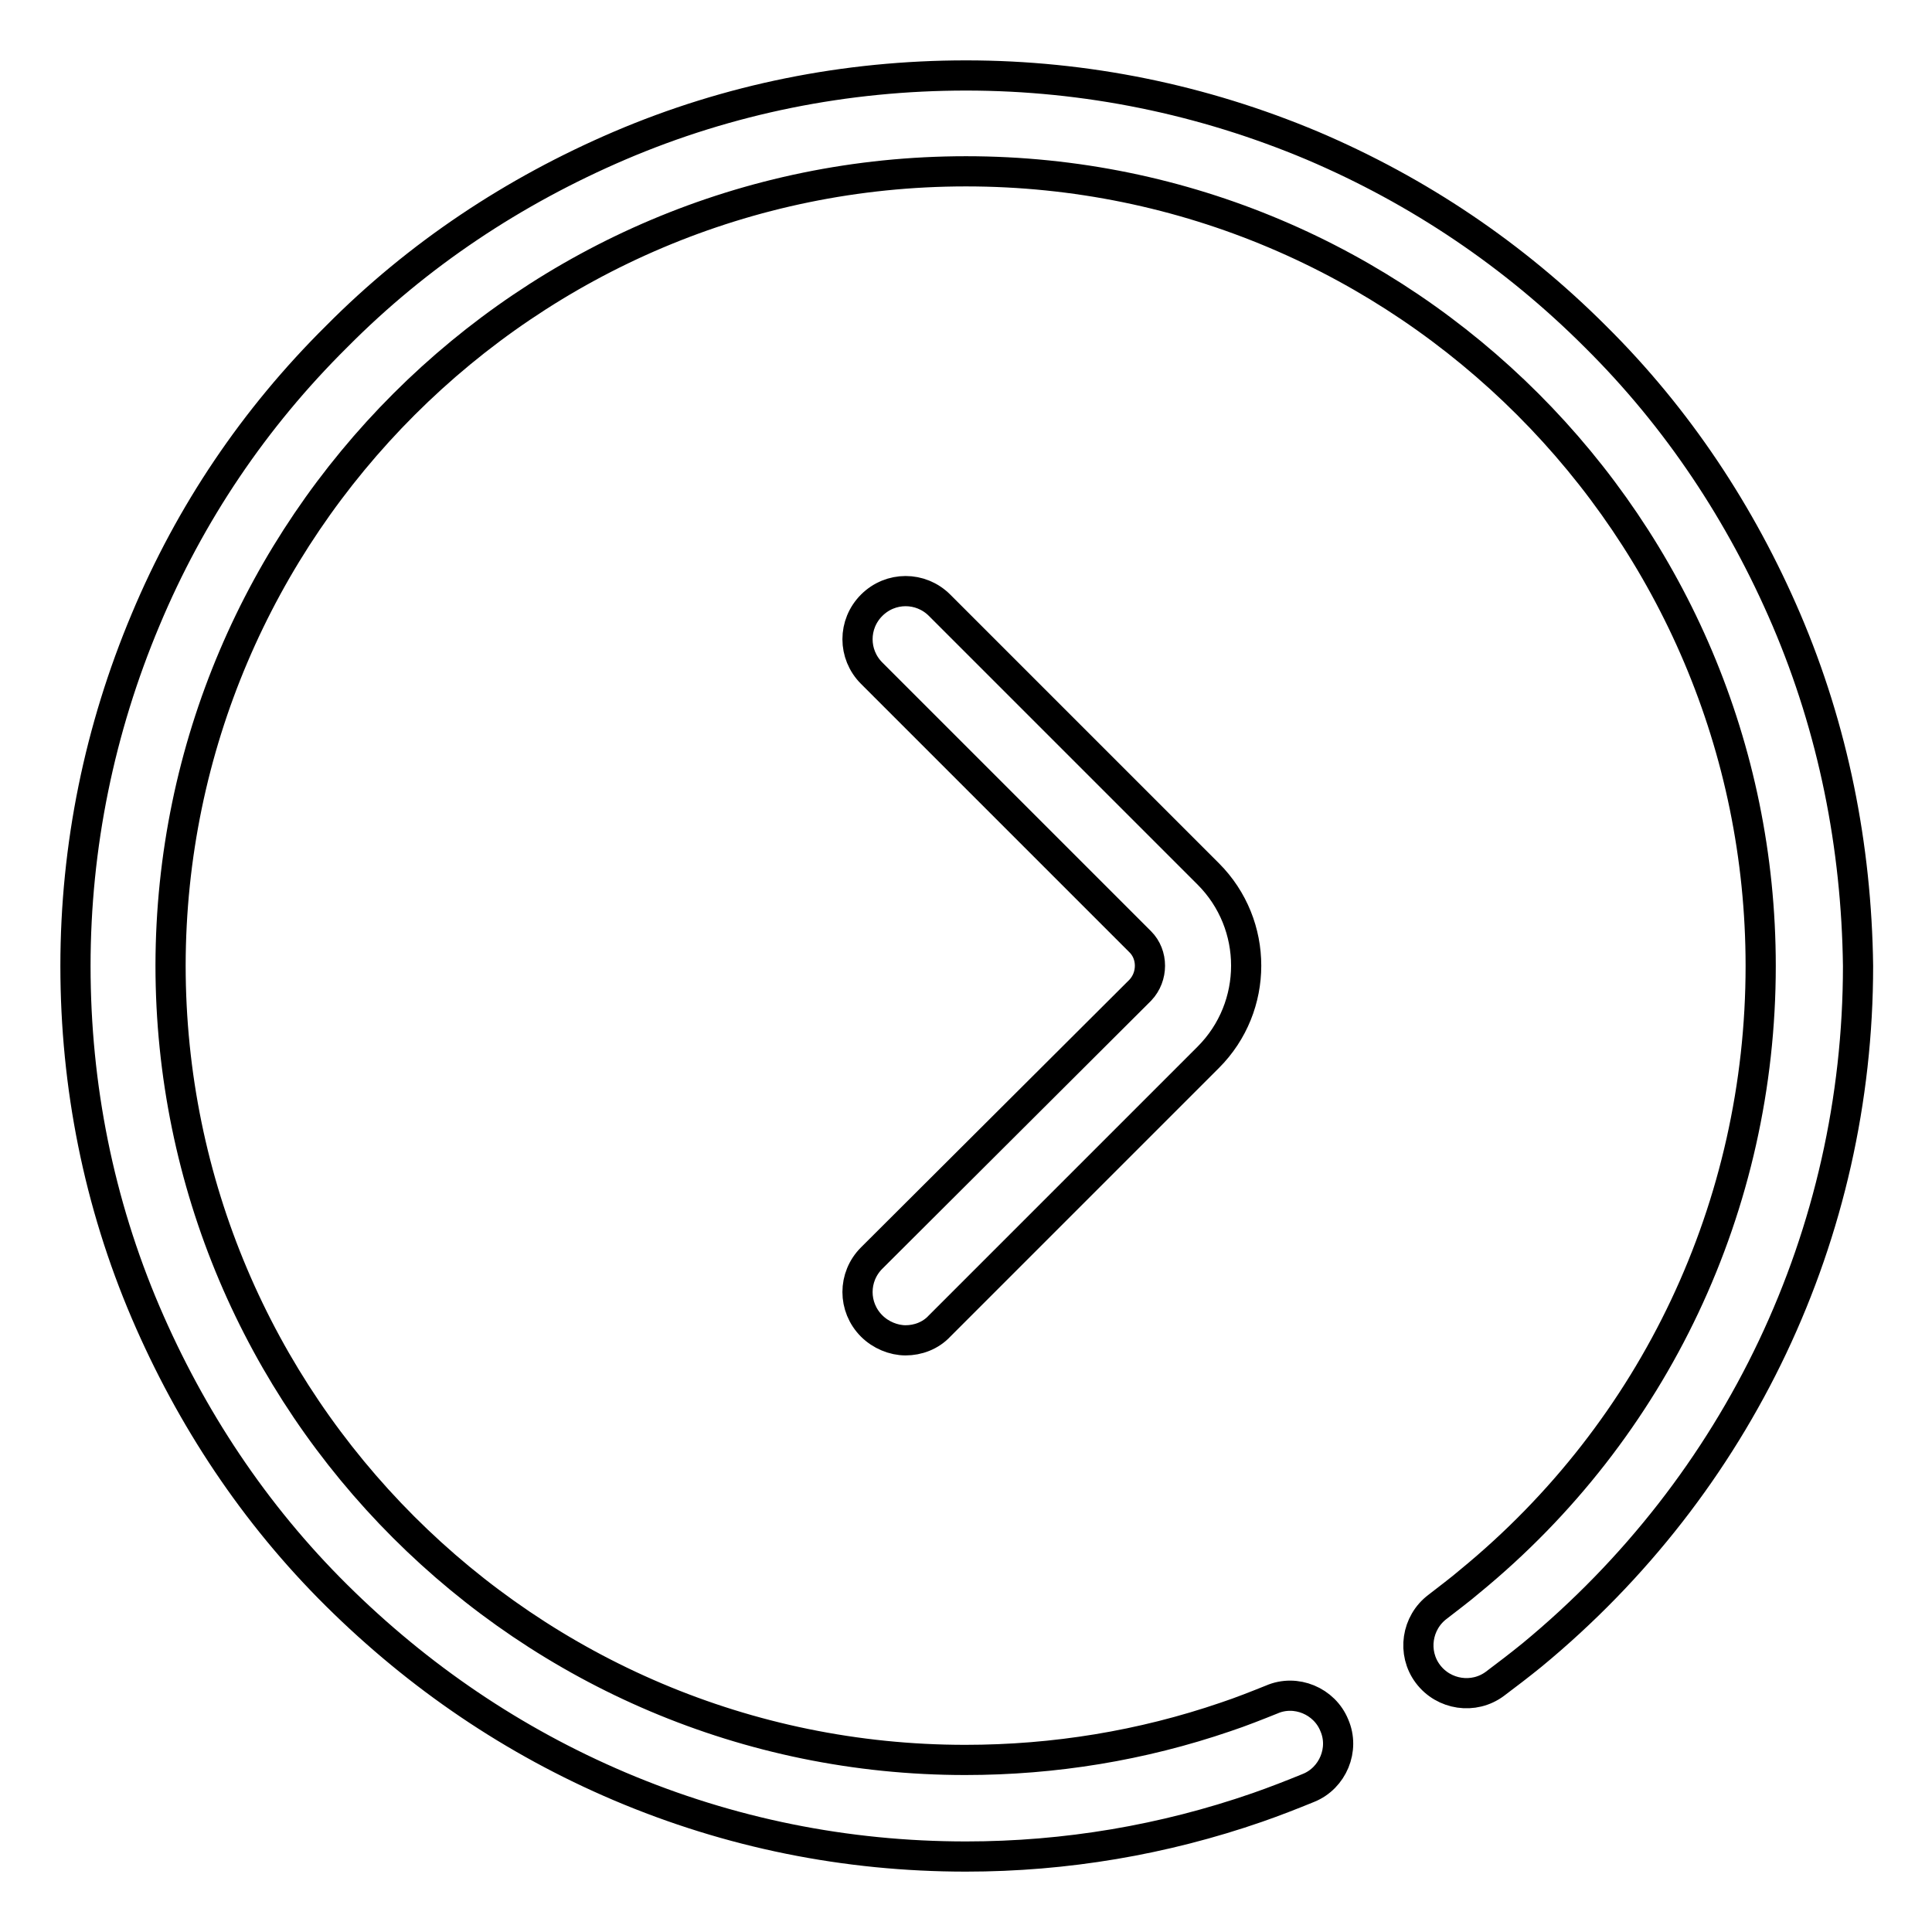 <?xml version="1.0" encoding="utf-8"?>
<!-- Svg Vector Icons : http://www.onlinewebfonts.com/icon -->
<!DOCTYPE svg PUBLIC "-//W3C//DTD SVG 1.1//EN" "http://www.w3.org/Graphics/SVG/1.1/DTD/svg11.dtd">
<svg version="1.1" xmlns="http://www.w3.org/2000/svg" xmlns:xlink="http://www.w3.org/1999/xlink" x="0px" y="0px" viewBox="0 0 256 256" enable-background="new 0 0 256 256" xml:space="preserve">
<g> <path stroke-width="4" fill-opacity="0" stroke="#000000"  d="M236.7,82.1c-6-14-14.4-26.7-25.3-37.5c-10.8-10.8-23.4-19.3-37.5-25.3c-14.5-6.1-30-9.3-45.9-9.3 c-15.9,0-31.4,3.1-45.9,9.3c-14,6-26.7,14.4-37.5,25.3C33.7,55.4,25.2,68,19.3,82.1c-6.1,14.5-9.3,30-9.3,45.9 c0,15.9,3.1,31.4,9.3,45.9c6,14,14.4,26.7,25.3,37.5s23.4,19.3,37.5,25.3c14.6,6.2,30,9.3,45.9,9.3c13.2,0,26.2-2.2,38.6-6.5 c2.3-0.8,4.6-1.7,6.8-2.6c3.2-1.3,4.8-5.1,3.4-8.3c-1.3-3.2-5.1-4.8-8.3-3.4c-2,0.8-4,1.6-6.1,2.3c-11.1,3.8-22.7,5.7-34.5,5.7 c-58.1,0-105.3-47.2-105.3-105.3C22.7,69.9,69.9,22.7,128,22.7S233.3,69.9,233.3,128c0,31.7-14,61.4-38.5,81.5 c-1.4,1.2-2.9,2.3-4.3,3.4c-2.8,2.1-3.4,6.1-1.3,8.9c2.1,2.8,6.1,3.4,8.9,1.3c1.6-1.2,3.3-2.5,4.9-3.8 c27.4-22.6,43.2-55.8,43.2-91.3C246,112.1,242.9,96.6,236.7,82.1z M115.5,166.7c-2.5,2.5-2.5,6.5,0,9c1.2,1.2,2.9,1.9,4.5,1.9 c1.6,0,3.3-0.6,4.5-1.9l35.6-35.6c6.7-6.7,6.7-17.6,0-24.3l-35.6-35.6c-2.5-2.5-6.5-2.5-9,0c-2.5,2.5-2.5,6.5,0,9l35.6,35.6 c1.7,1.7,1.7,4.6,0,6.4L115.5,166.7z"/></g>
</svg>
